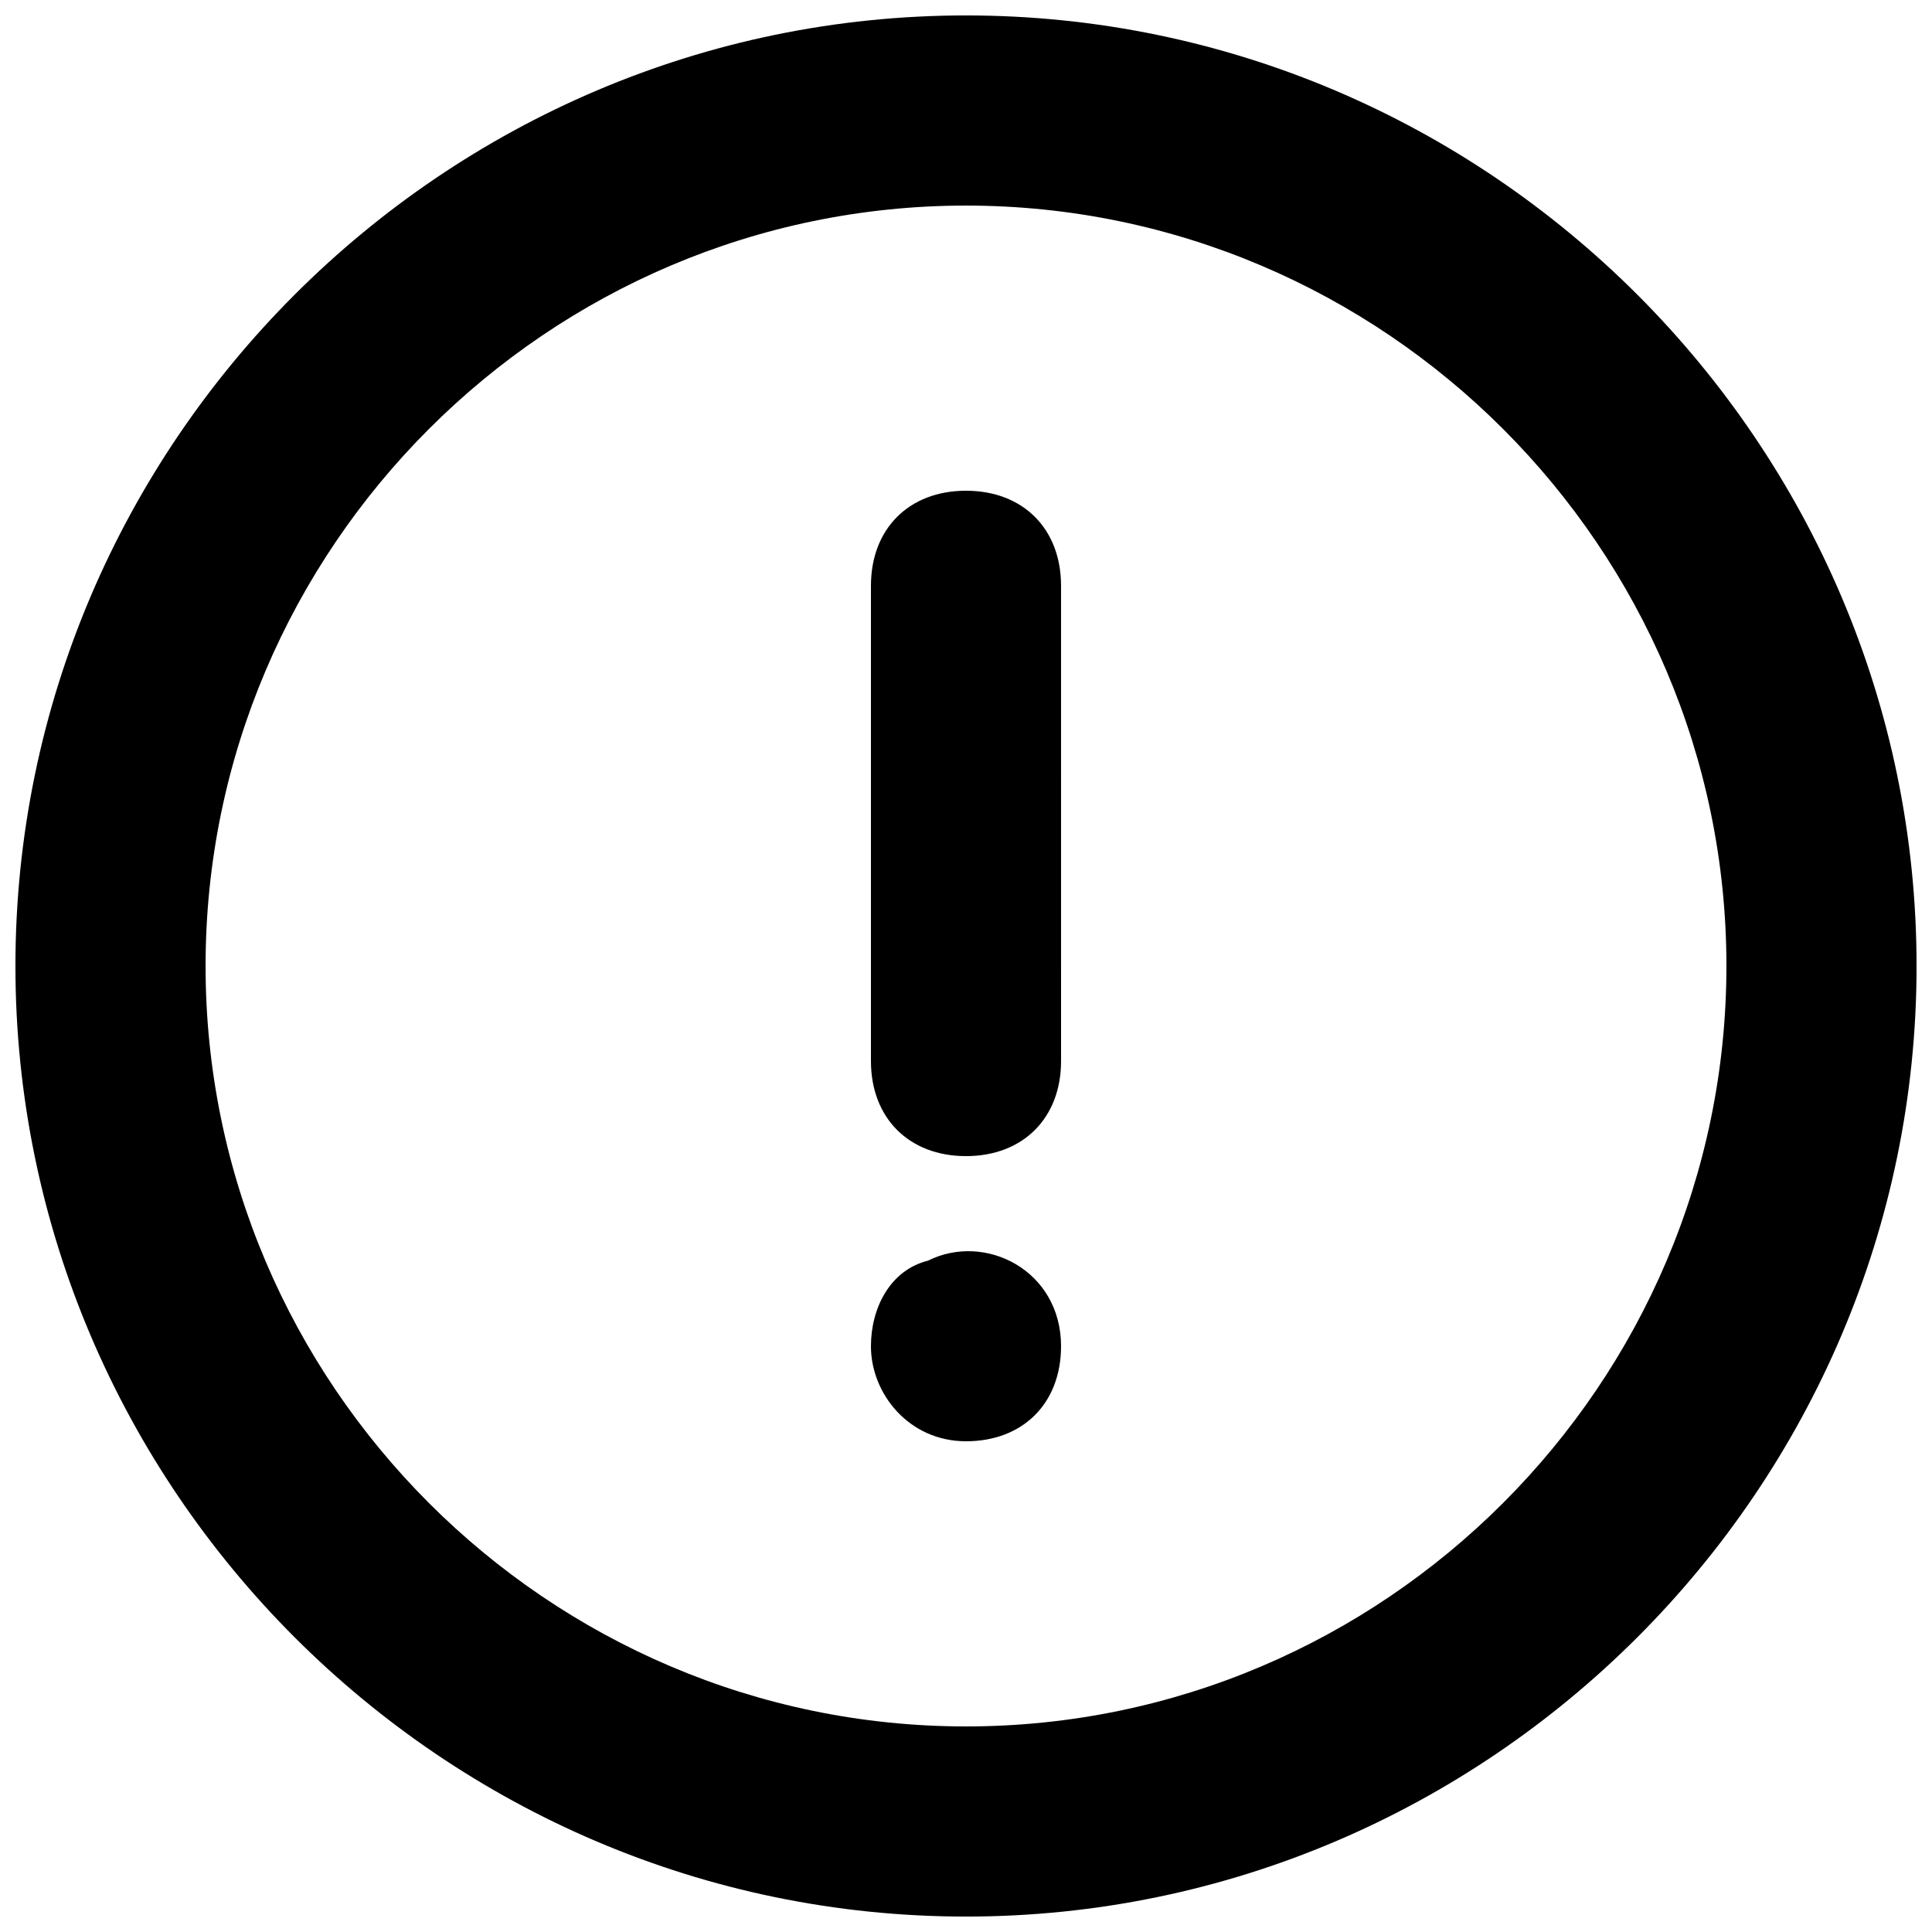 <?xml version="1.0" encoding="UTF-8"?>
<!-- Uploaded to: SVG Repo, www.svgrepo.com, Generator: SVG Repo Mixer Tools -->
<svg width="800px" height="800px" version="1.1" viewBox="144 144 512 512" xmlns="http://www.w3.org/2000/svg">
 <defs>
  <clipPath id="a">
   <path d="m148.09 148.09h503.81v503.81h-503.81z"/>
  </clipPath>
 </defs>
 <path d="m389.92 478.09c-10.074 2.519-15.113 12.594-15.113 22.672 0 12.594 10.078 25.191 25.191 25.191s25.191-10.078 25.191-25.191c-0.004-20.152-20.156-30.23-35.27-22.672z"/>
 <path d="m400 274.05c-15.117 0-25.191 10.074-25.191 25.191v125.95c0 15.113 10.078 25.191 25.191 25.191s25.191-10.078 25.191-25.191l-0.004-125.95c0-15.117-10.074-25.191-25.188-25.191z"/>
 <g clip-path="url(#a)">
  <path d="m400 148.09c-138.55 0-251.91 113.36-251.91 251.91 0 138.55 113.36 251.91 251.91 251.91 138.55 0 251.91-113.36 251.91-251.91-0.004-138.55-113.36-251.91-251.91-251.91zm0 453.43c-110.84 0-201.52-90.688-201.52-201.52 0-110.84 90.688-201.52 201.52-201.52 110.84 0 201.52 90.688 201.52 201.52s-90.688 201.52-201.52 201.52z"/>
 </g>
</svg>